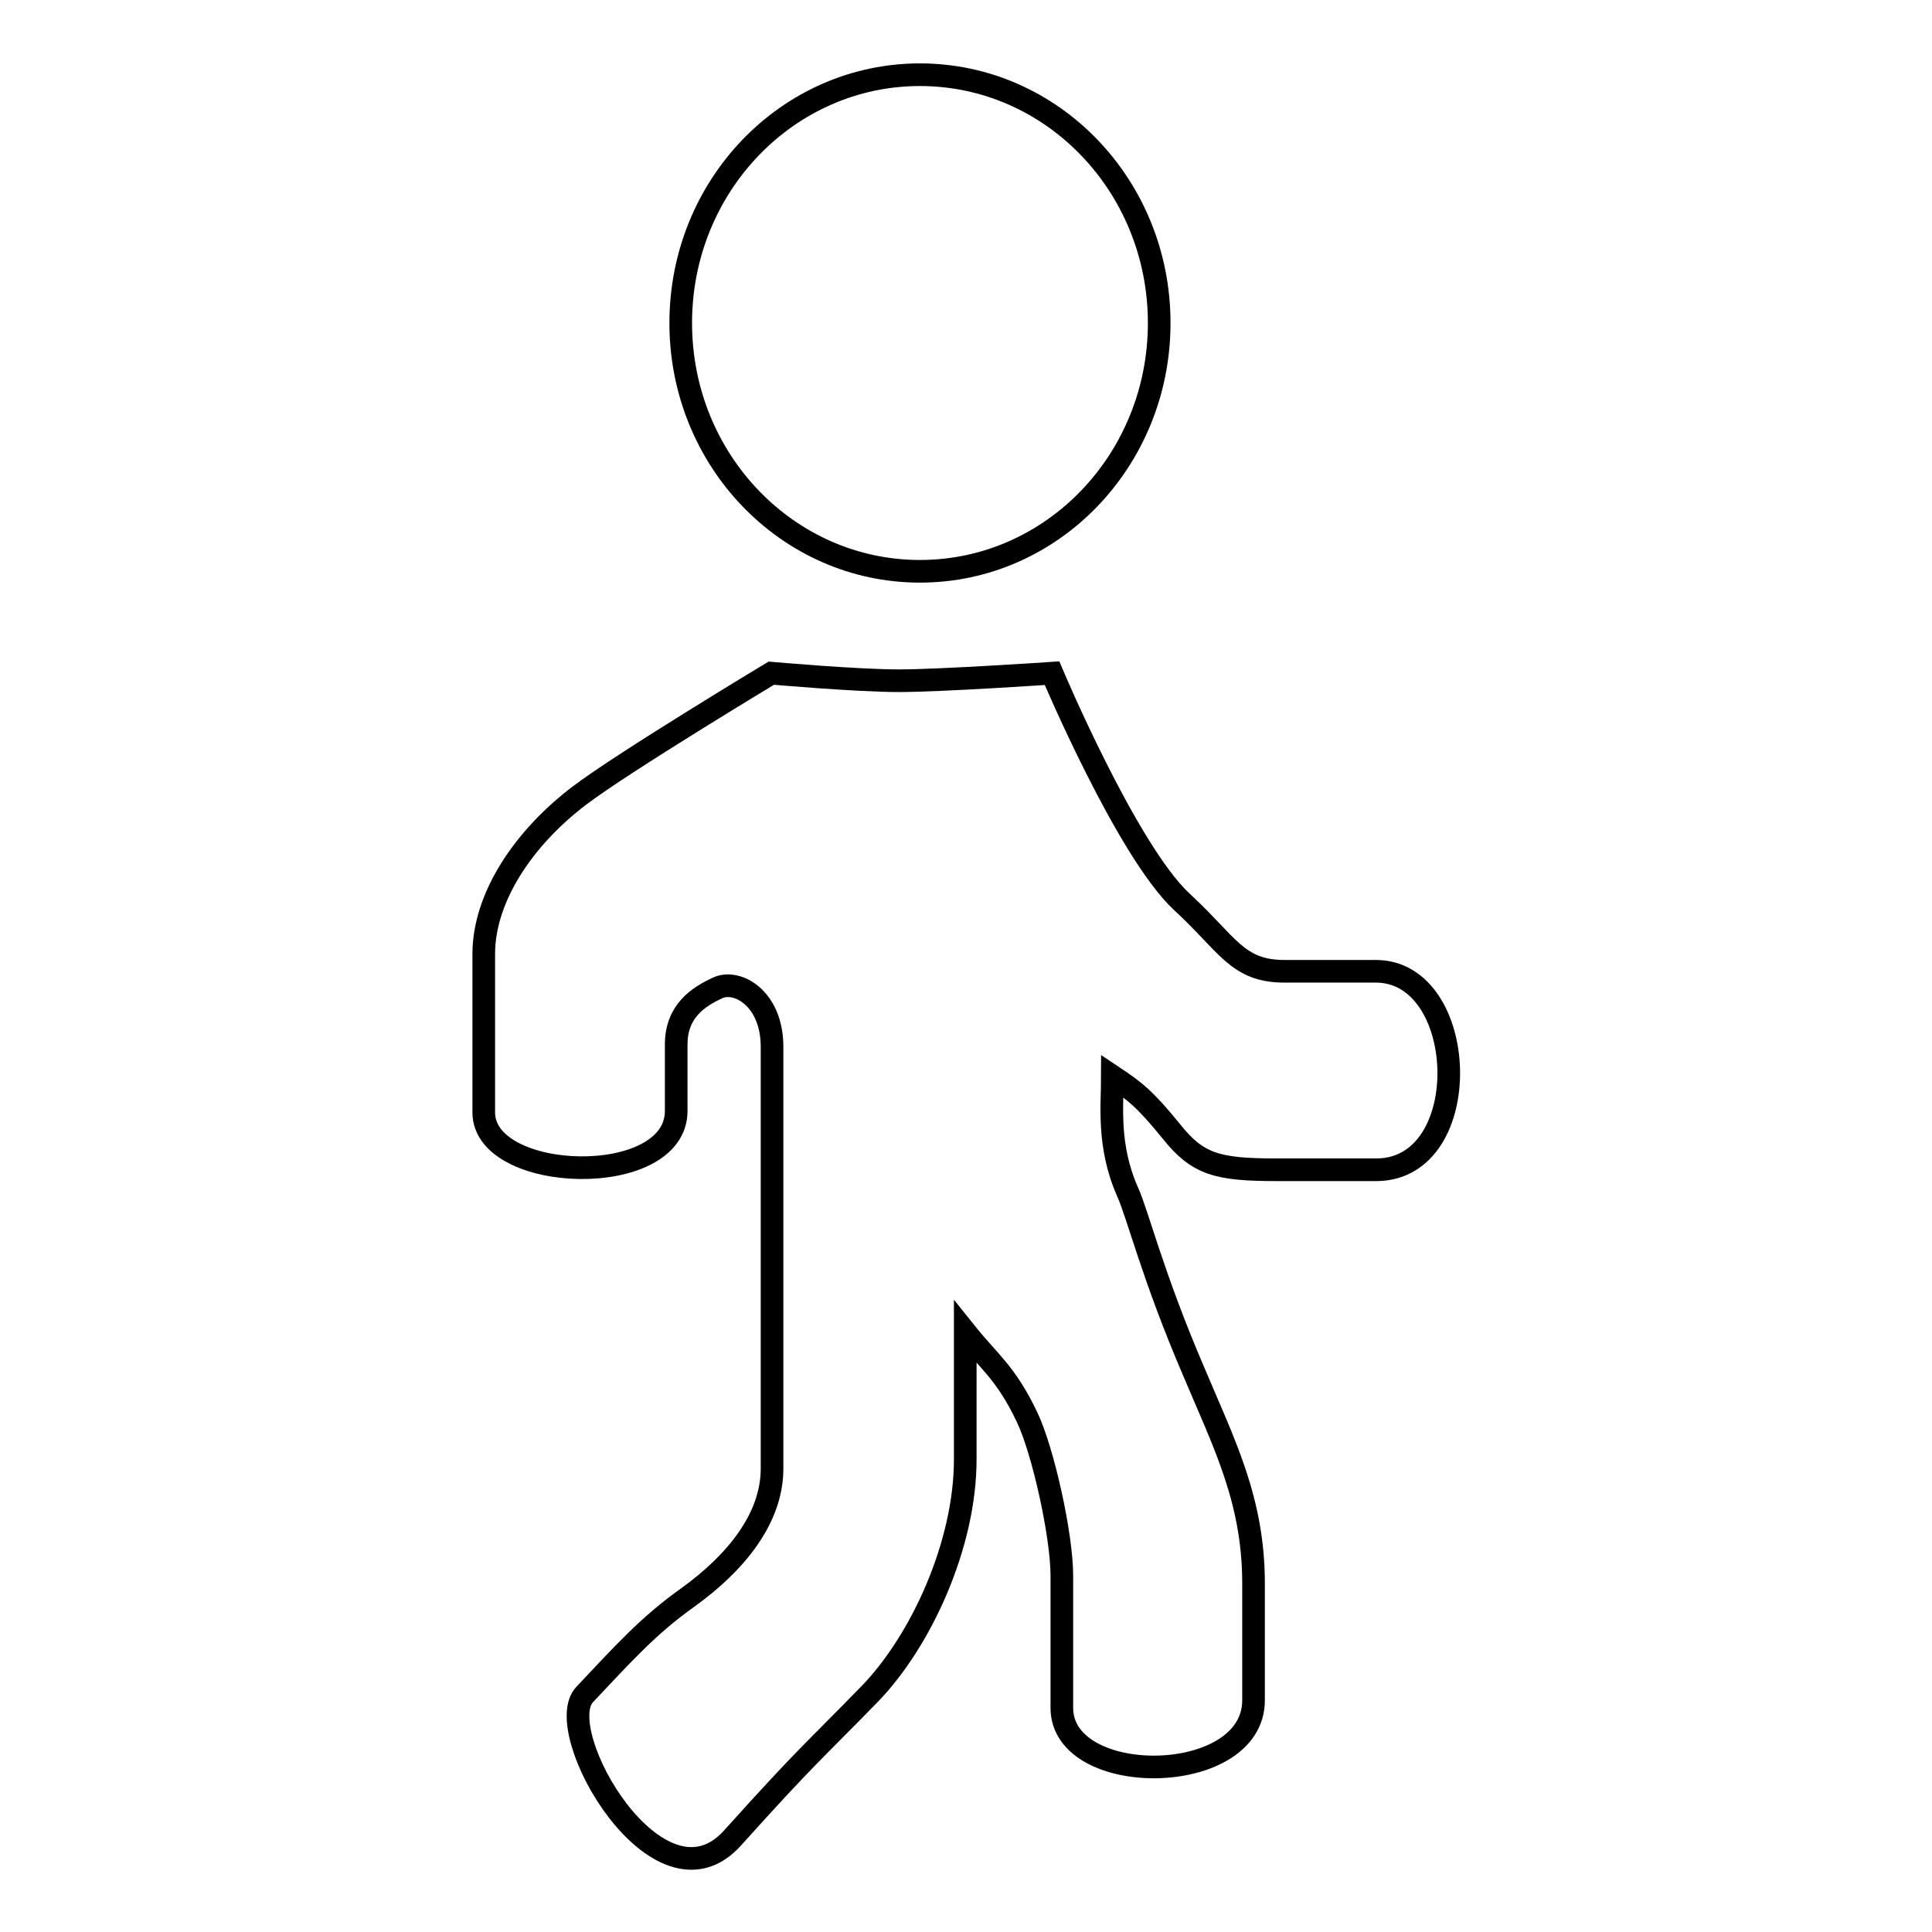 <?xml version="1.0" encoding="utf-8"?>
<!-- Svg Vector Icons : http://www.onlinewebfonts.com/icon -->
<!DOCTYPE svg PUBLIC "-//W3C//DTD SVG 1.1//EN" "http://www.w3.org/Graphics/SVG/1.1/DTD/svg11.dtd">
<svg version="1.1" xmlns="http://www.w3.org/2000/svg" xmlns:xlink="http://www.w3.org/1999/xlink" x="0px" y="0px" viewBox="0 0 256 256" enable-background="new 0 0 256 256" xml:space="preserve">
<g><g><path stroke-width="3" fill-opacity="0" stroke="#000000"  d="M121.9,75.7c17.5,0,31.7-14.7,31.7-32.9c0-18.2-14.2-32.9-31.7-32.9c-17.5,0-31.7,14.7-31.7,32.9C90.2,61,104.4,75.7,121.9,75.7z M182.3,128.7c-15.2,0-5.8,0-12.1,0c-6.3,0-7.5-3.6-13.6-9.2c-7.3-6.8-17.2-30.3-17.2-30.3s-14.7,1-20.3,1c-5.6,0-16.9-1-16.9-1S82.6,101,76.8,105.4c-7.4,5.6-12.7,13.5-12.7,21v21c0,9.4,25.5,10.2,25.5-0.2c0-10.4,0-4.5,0-8.8c0-4.4,2.9-6.3,5.5-7.5c2.6-1.2,7.2,1.4,7.2,7.8v55.9c0,6.6-4.8,12.5-11.2,17.1c-5.2,3.7-8.5,7.4-13.6,12.8c-4.7,4.8,9.8,30,19.6,19c9.9-11,10.6-11.3,18.1-19c6.9-7.1,12.7-19.9,12.7-31.1v-16.9c3.2,4,5.4,5.4,8.2,11.3c2.1,4.4,4.6,15.6,4.6,21v17.5c0,10.7,25.4,10.5,25.4-1c0-11.5,0-8.6,0-15.5c0-11-3.9-18.5-7.9-28c-5.5-12.8-7.4-20.8-8.8-23.9c-2.7-6.1-2-11.6-2-15.3c3,2,4.3,3,7.8,7.3c3.5,4.4,6.1,5.1,14,5.1h13.3C195.6,154.8,194.7,128.7,182.3,128.7z"/></g></g>
</svg>